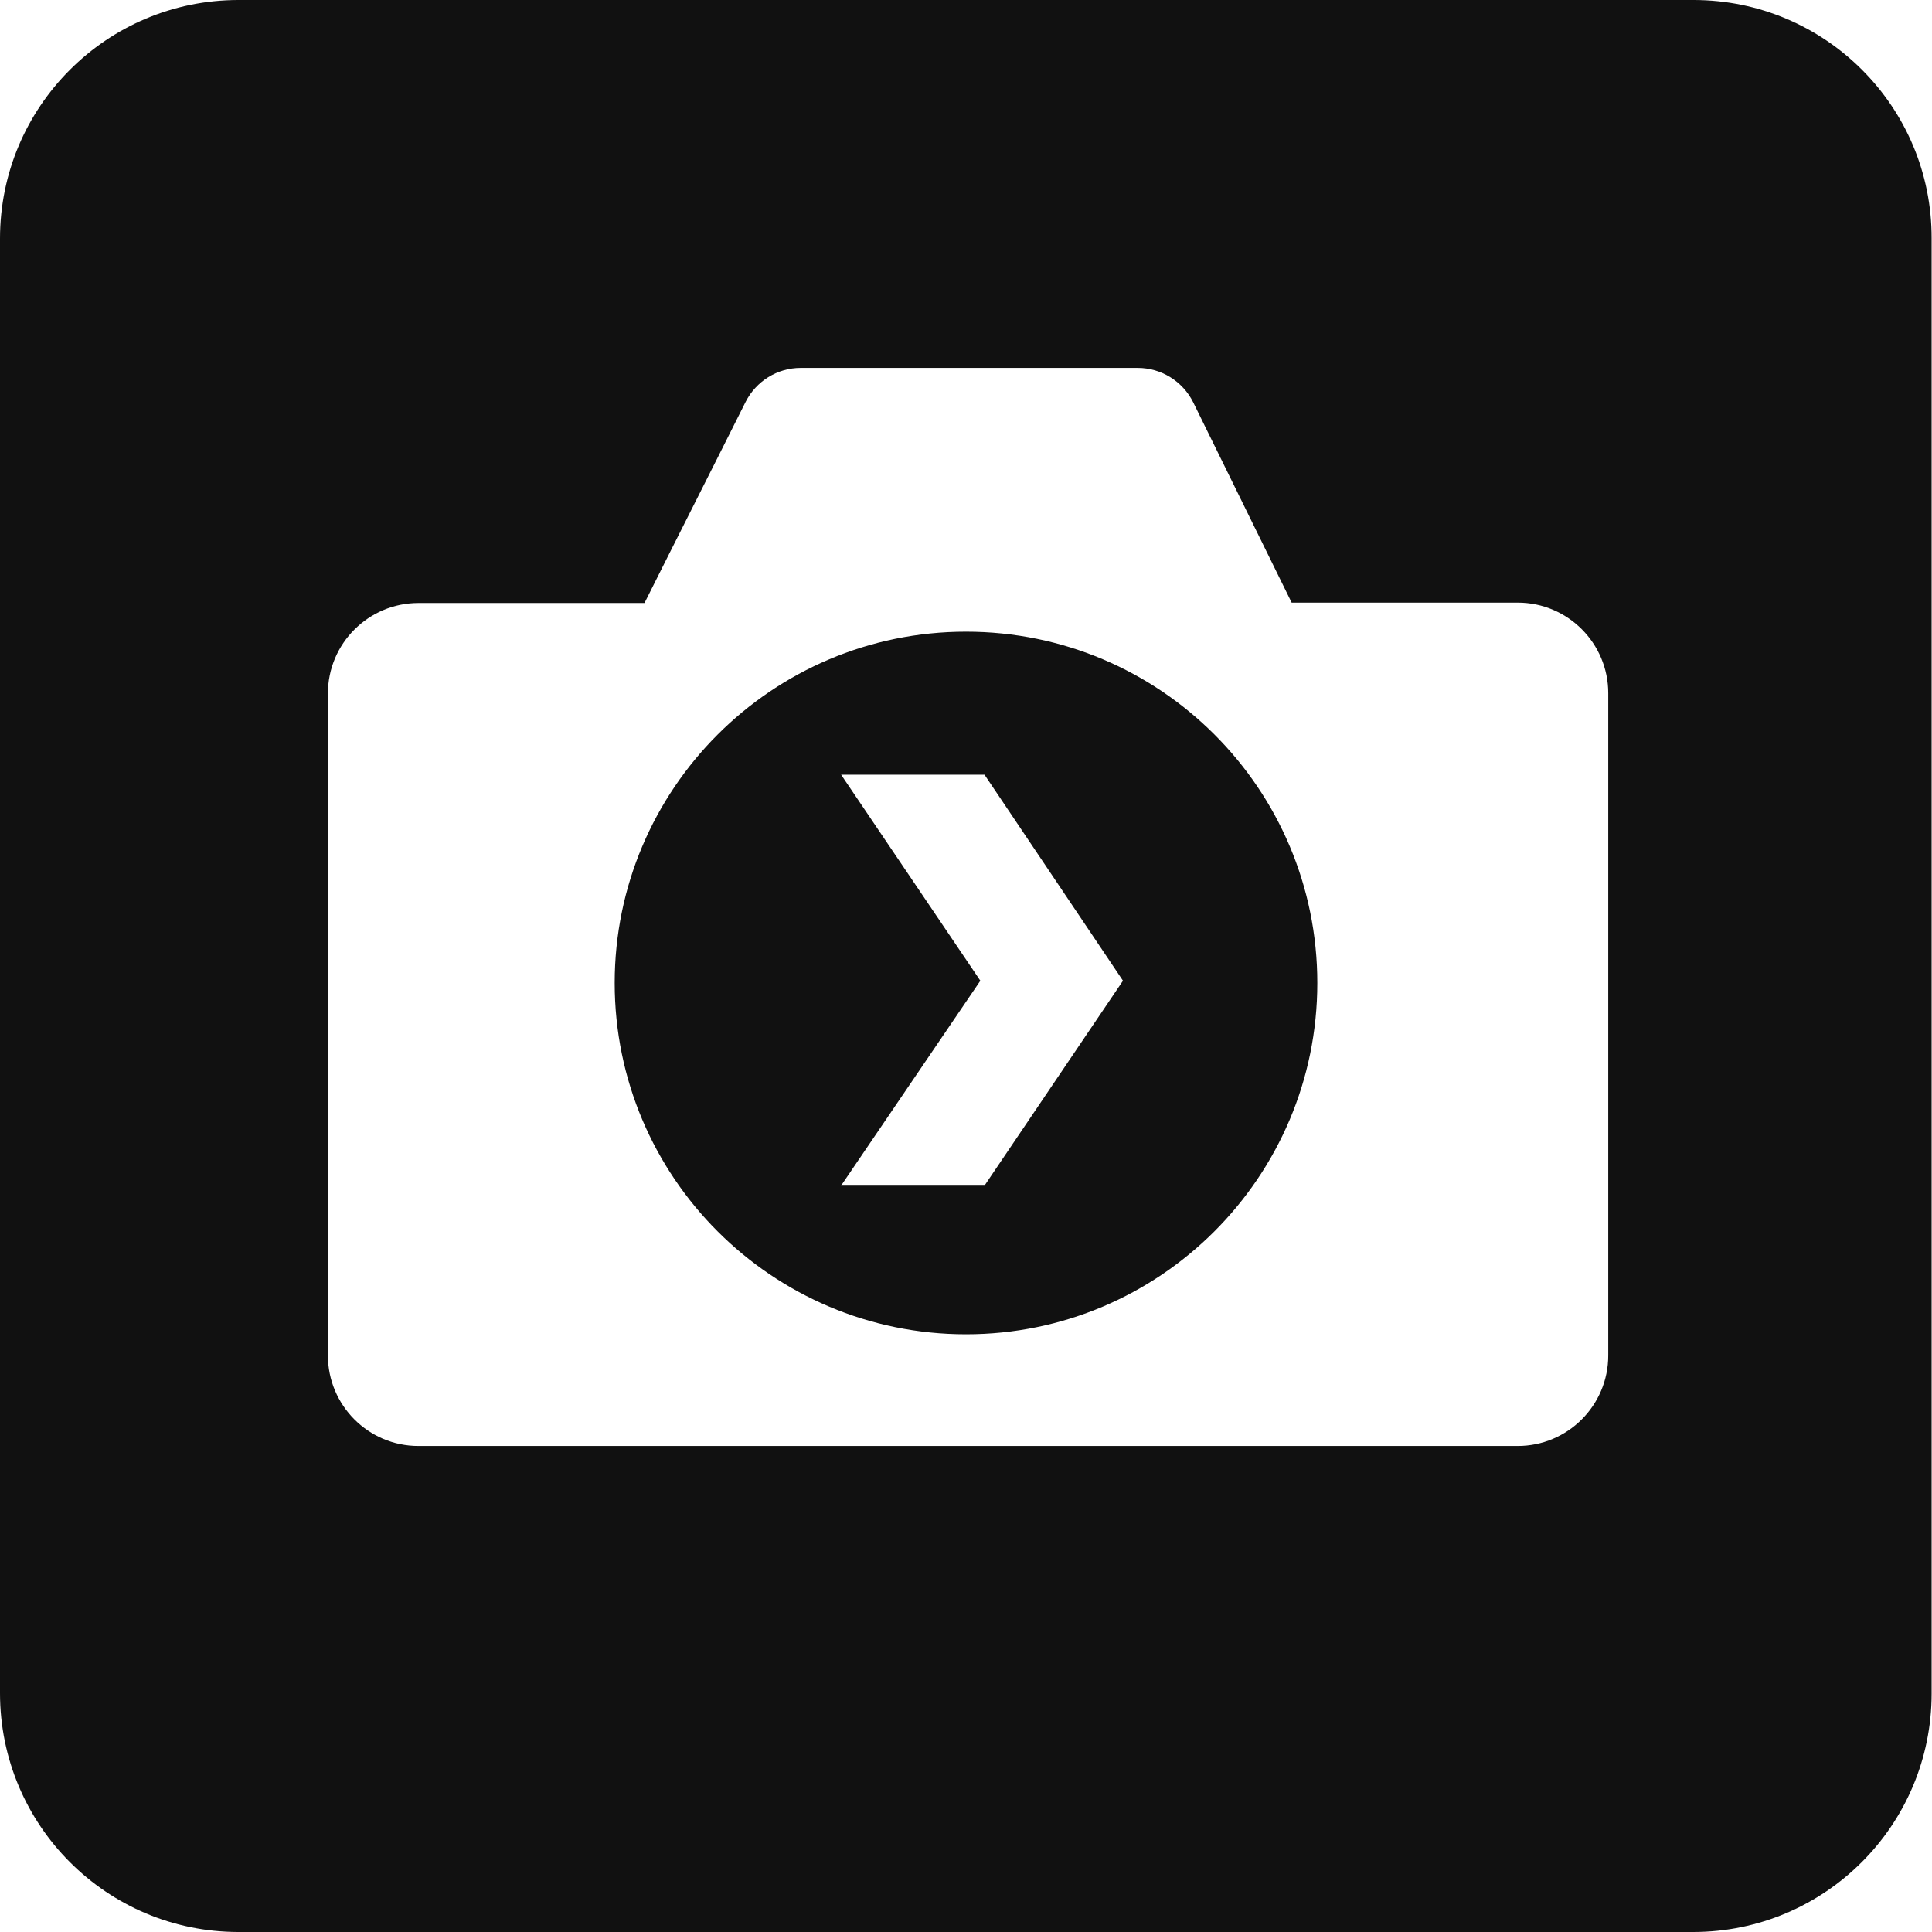 <?xml version="1.0" encoding="utf-8"?>
<!-- Generator: Adobe Illustrator 28.2.0, SVG Export Plug-In . SVG Version: 6.00 Build 0)  -->
<svg version="1.1" id="Layer_1" xmlns="http://www.w3.org/2000/svg" xmlns:xlink="http://www.w3.org/1999/xlink" x="0px" y="0px"
	 viewBox="0 0 512 512" style="enable-background:new 0 0 512 512;" xml:space="preserve">
<style type="text/css">
	.st0{fill:#111111;}
</style>
<path class="st0" d="M448.8,0H63.2C28.3,0,0,28.3,0,63.2v385.5c0,35,28.3,63.3,63.2,63.3h385.5c34.9,0,63.2-28.3,63.2-63.2V63.2
	C512,28.3,483.7,0,448.8,0z M426.2,359.2c0,13.3-10.8,24-24,24H110.9c-13.3,0-24-10.8-24-24V183.8c0-13.3,10.8-24,24-24h59.9
	c8.9-17.8,17.9-35.5,26.8-53.3c2.8-5.5,8.4-9,14.6-9h89.3c6.2,0,11.9,3.5,14.7,9.1c8.7,17.7,17.4,35.4,26.1,53.1h59.9
	c13.3,0,24,10.8,24,24V359.2z M256,167.4c-51.4,0-93.1,41.7-93.1,93.1s41.7,93.1,93.1,93.1s93.1-41.7,93.1-93.1
	S307.5,167.4,256,167.4z M260.9,314.2h-38l36.9-54.3l-36.9-54.6h38l36.7,54.6L260.9,314.2z"/>
</svg>

